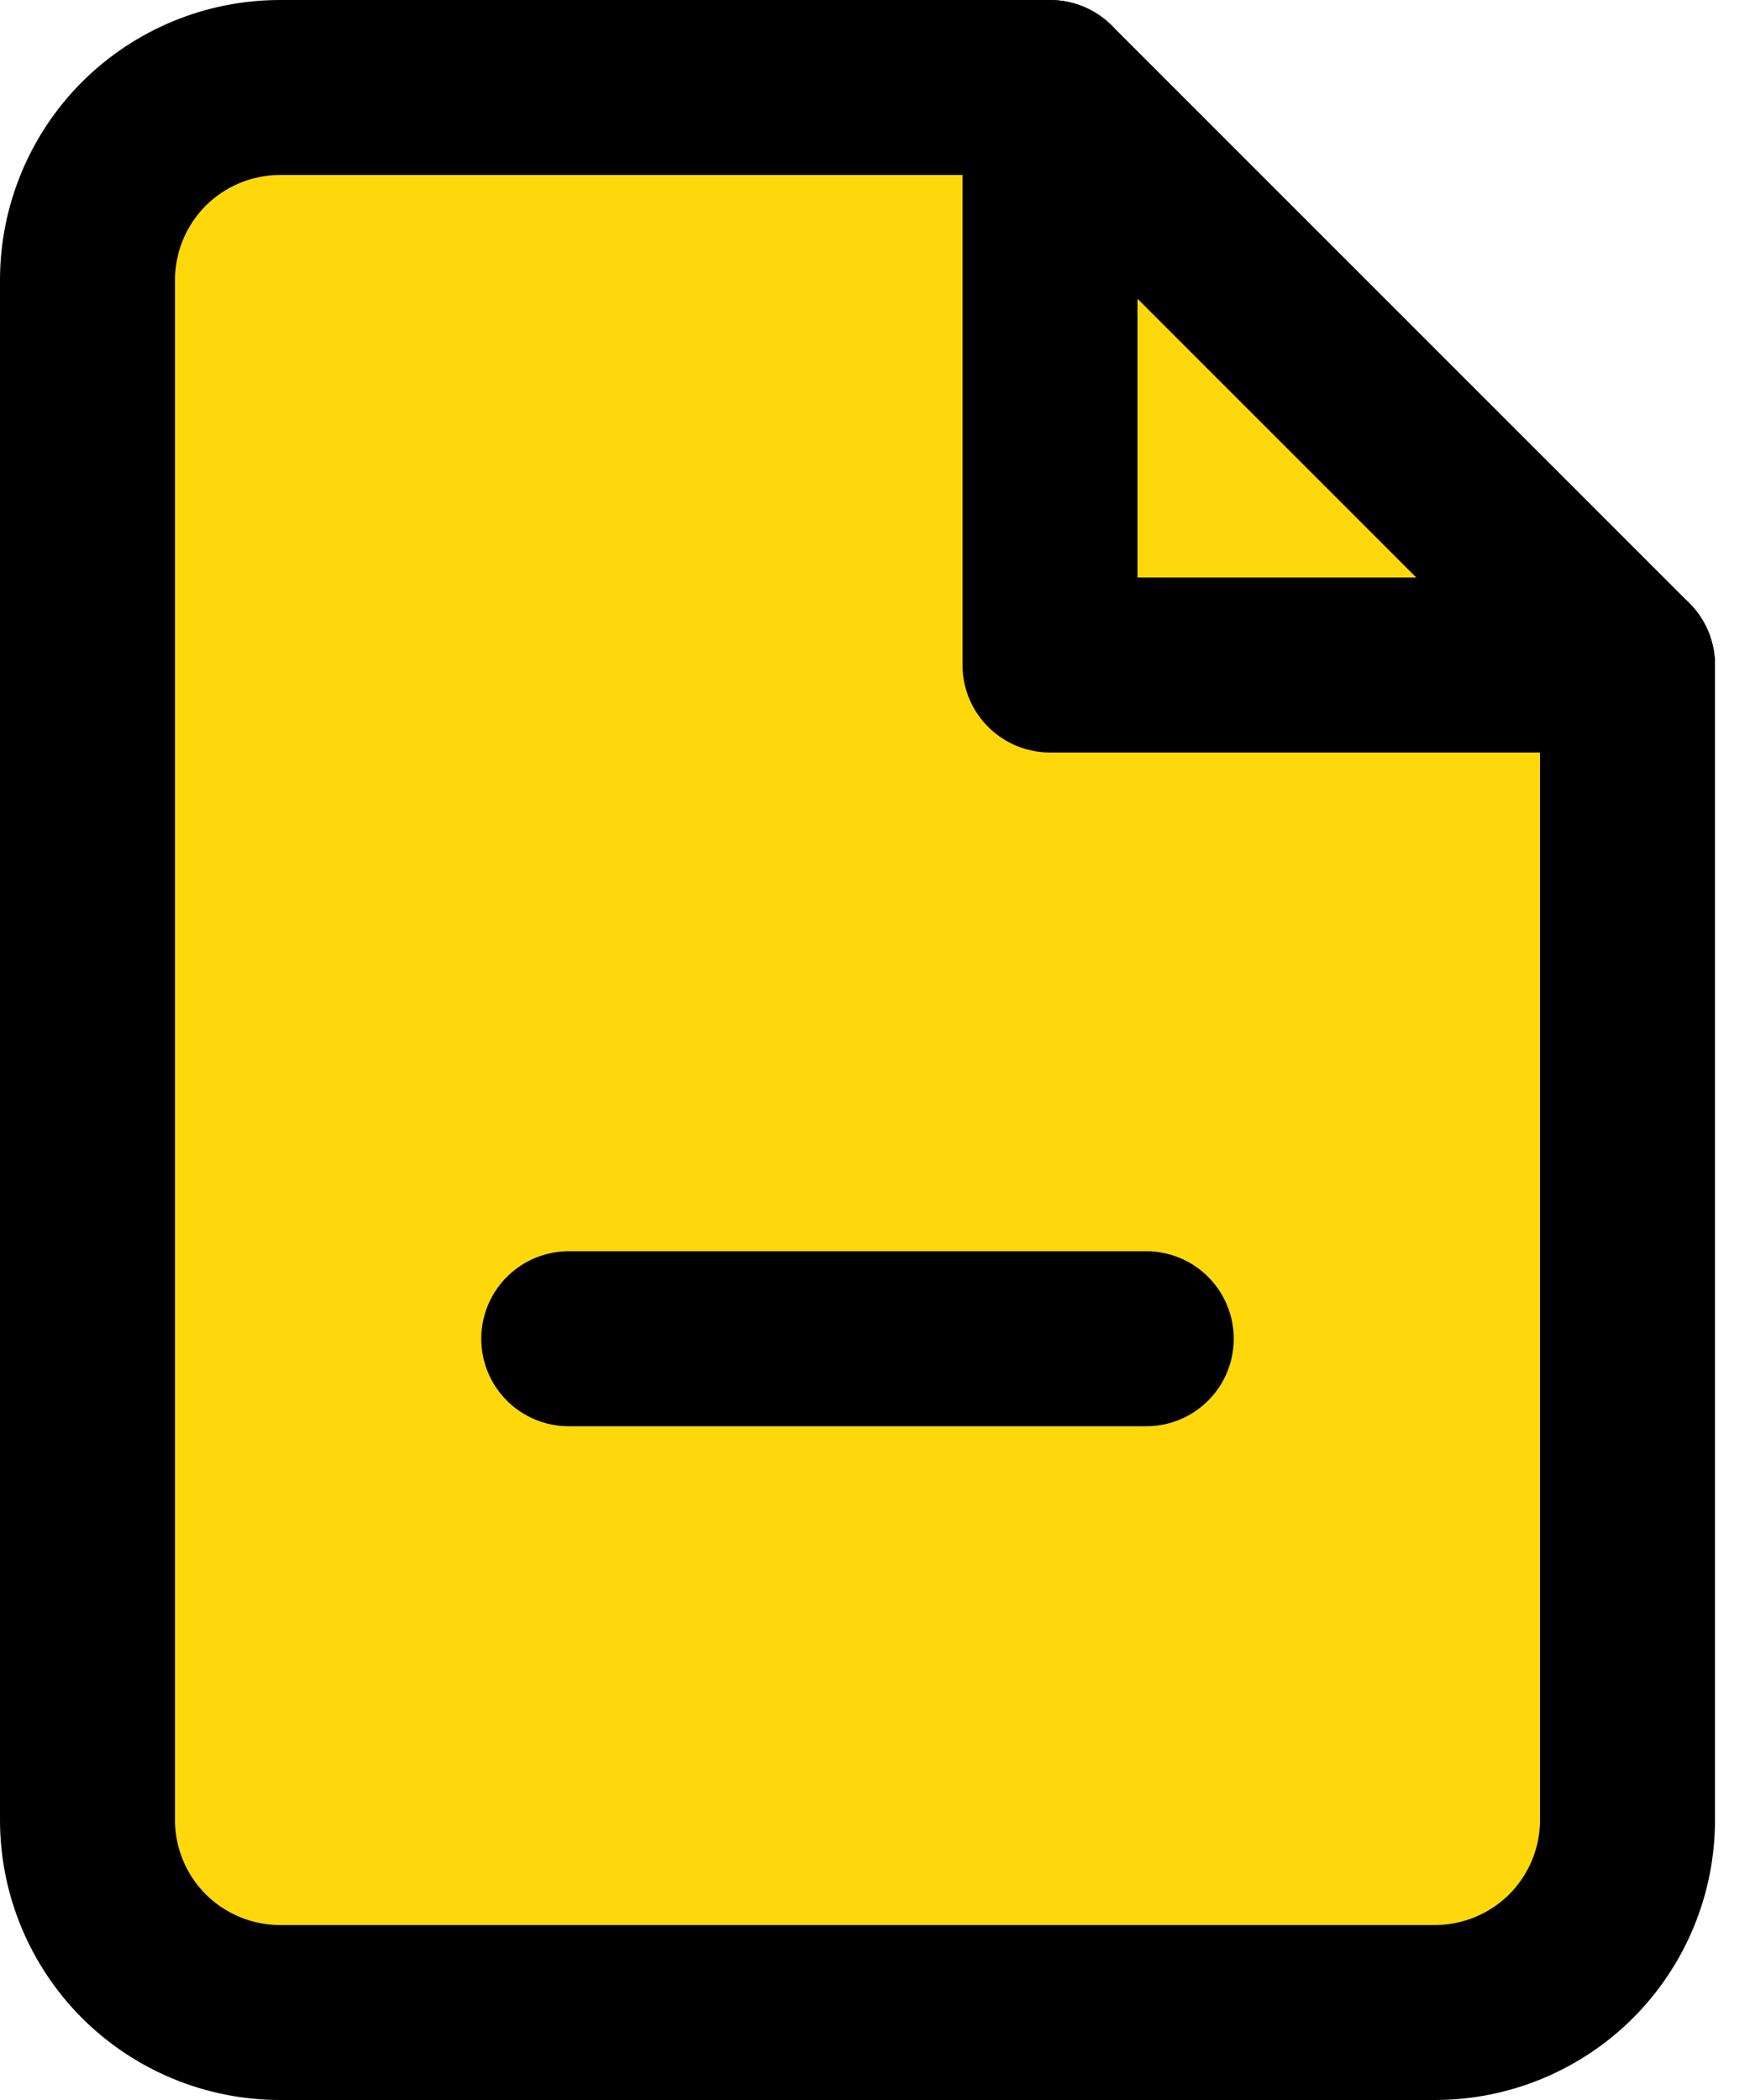 <svg width="20" height="24" viewBox="0 0 20 24" fill="none" xmlns="http://www.w3.org/2000/svg">
<path d="M12 1H3.2C2.617 1 2.057 1.232 1.644 1.644C1.232 2.057 1 2.617 1 3.2V20.8C1 21.384 1.232 21.943 1.644 22.356C2.057 22.768 2.617 23 3.2 23H16.4C16.983 23 17.543 22.768 17.956 22.356C18.368 21.943 18.6 21.384 18.6 20.8V7.6L12 1Z" fill="#FFD80B" stroke="black" stroke-width="2" stroke-linecap="round" stroke-linejoin="round"/>
<path d="M12 1V7.6H18.6" stroke="black" stroke-width="2" stroke-linecap="round" stroke-linejoin="round"/>
<path d="M6.5 15.3H13.1" stroke="black" stroke-width="2" stroke-linecap="round" stroke-linejoin="round"/>
</svg>
